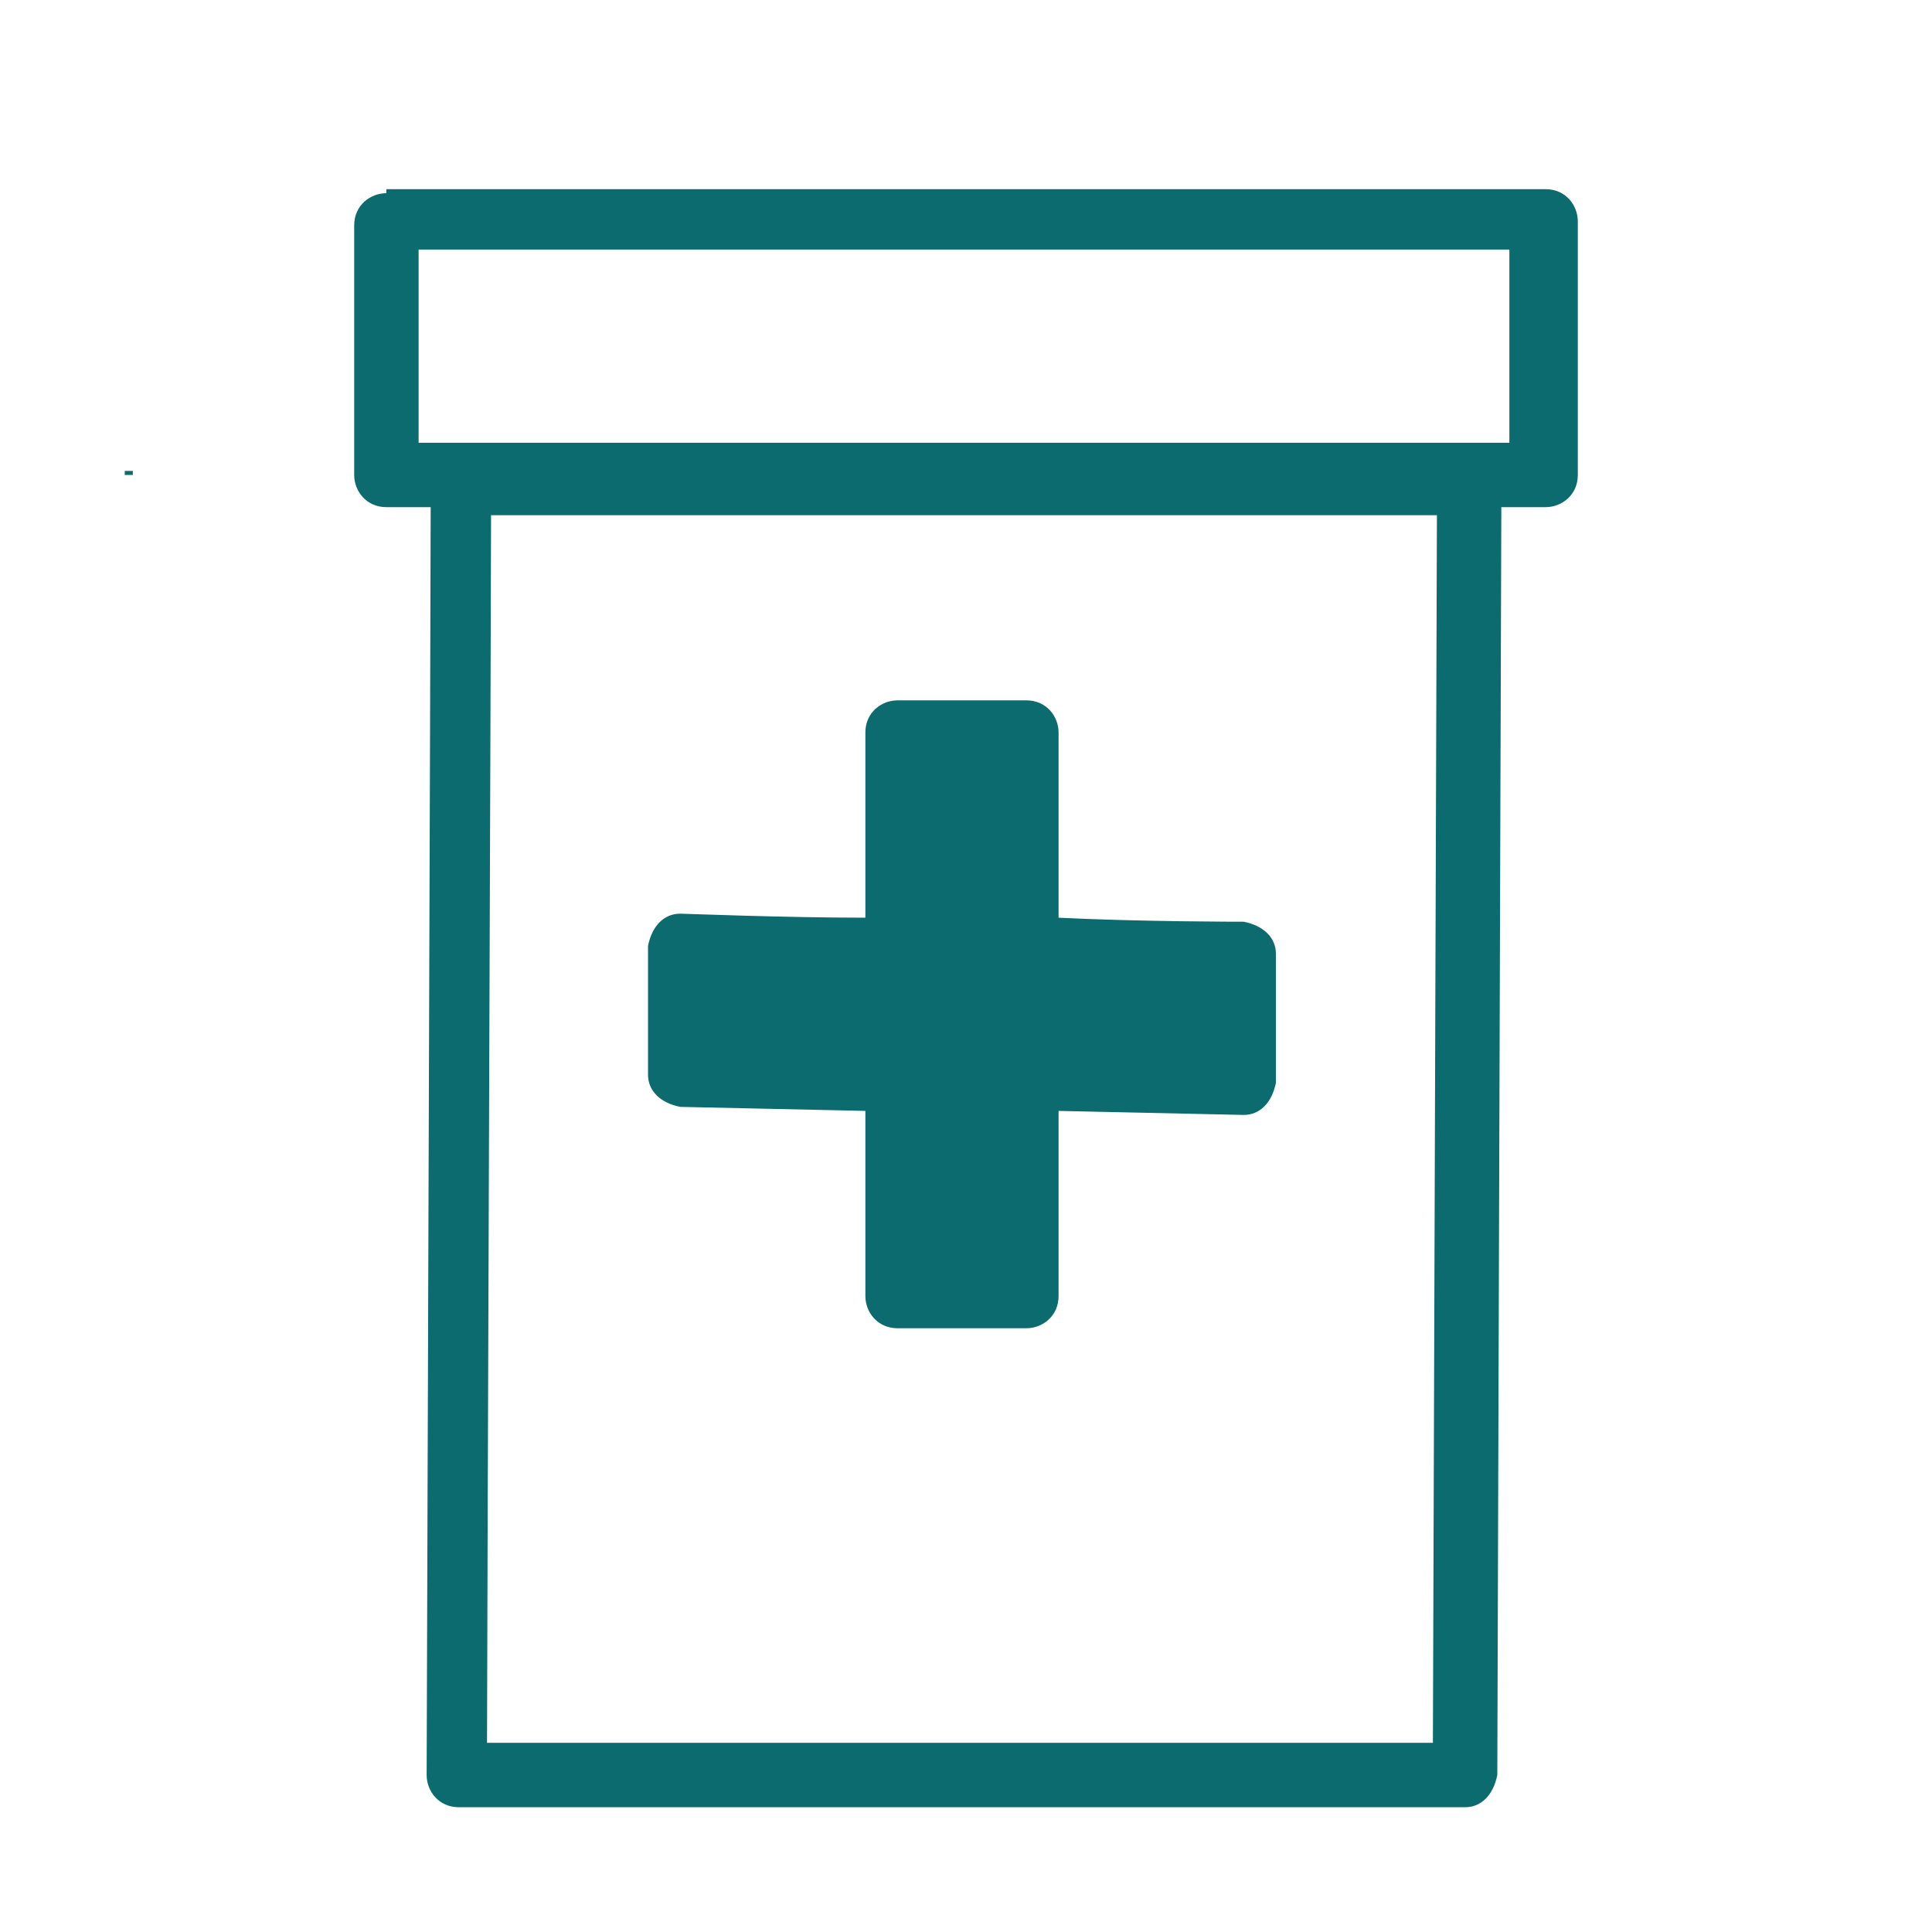 <?xml version="1.0" encoding="utf-8"?>
<!-- Generator: Adobe Illustrator 25.0.1, SVG Export Plug-In . SVG Version: 6.00 Build 0)  -->
<svg version="1.1"
	 id="Laag_1" xmlns:inkpad="http://inkpad.envoza.com/svg_extensions" xmlns:inkscape="http://www.inkscape.org/namespaces/inkscape"
	 xmlns="http://www.w3.org/2000/svg" xmlns:xlink="http://www.w3.org/1999/xlink" x="0px" y="0px" viewBox="0 0 48 48"
	 style="enable-background:new 0 0 48 48;" xml:space="preserve">
<style type="text/css">
	.st0{fill:none;stroke:#0B6B6F;stroke-width:1.5;stroke-linecap:round;stroke-linejoin:round;}
	.st1{fill:#0B6B6F;}
</style>
<g id="machtiging-dieetpreparaten" inkpad:layerName="machtiging-dieetpreparaten" inkscape:groupmode="layer" inkscape:label="machtiging-dieetpreparaten">
	<path class="st0" d="M4.8-1.6L4.8-1.6L4.8-1.6L4.8-1.6L4.8-1.6z"/>
	<path class="st1" d="M3.1,11.7h0.2v0.1H3.1V11.7z"/>
	<path class="st1" d="M9.6,4.8c-0.4,0-0.8,0.3-0.8,0.8c0,0.8,0,5.5,0,6.2c0,0.4,0.3,0.8,0.8,0.8h1.1c0,1.9-0.1,30.5-0.1,31.5
		c0,0.4,0.3,0.8,0.8,0.8h25c0.4,0,0.7-0.3,0.8-0.8l0.1-31.5h1.1c0.4,0,0.8-0.3,0.8-0.8V5.5c0-0.4-0.3-0.8-0.8-0.8H9.6z M10.4,6.2
		h27.1V11H10.4C10.4,9.8,10.4,7.5,10.4,6.2z M12.2,12.8h23.5l-0.1,30.5H12.1C12.1,41,12.2,15,12.2,12.8z M22.3,17.4
		c-0.4,0-0.8,0.3-0.8,0.8c0,0.1,0,2.6,0,4.6c-2,0-4.5-0.1-4.6-0.1c-0.4,0-0.7,0.3-0.8,0.8l0,3.2c0,0.4,0.3,0.7,0.8,0.8l4.6,0.1
		c0,2,0,4.5,0,4.6c0,0.4,0.3,0.8,0.8,0.8h3.2c0.4,0,0.8-0.3,0.8-0.8v-4.6l4.6,0.1c0.4,0,0.7-0.3,0.8-0.8l0-3.2
		c0-0.4-0.3-0.7-0.8-0.8c-0.1,0-2.6,0-4.6-0.1v-4.6c0-0.4-0.3-0.8-0.8-0.8H22.3z"/>
</g>
</svg>
